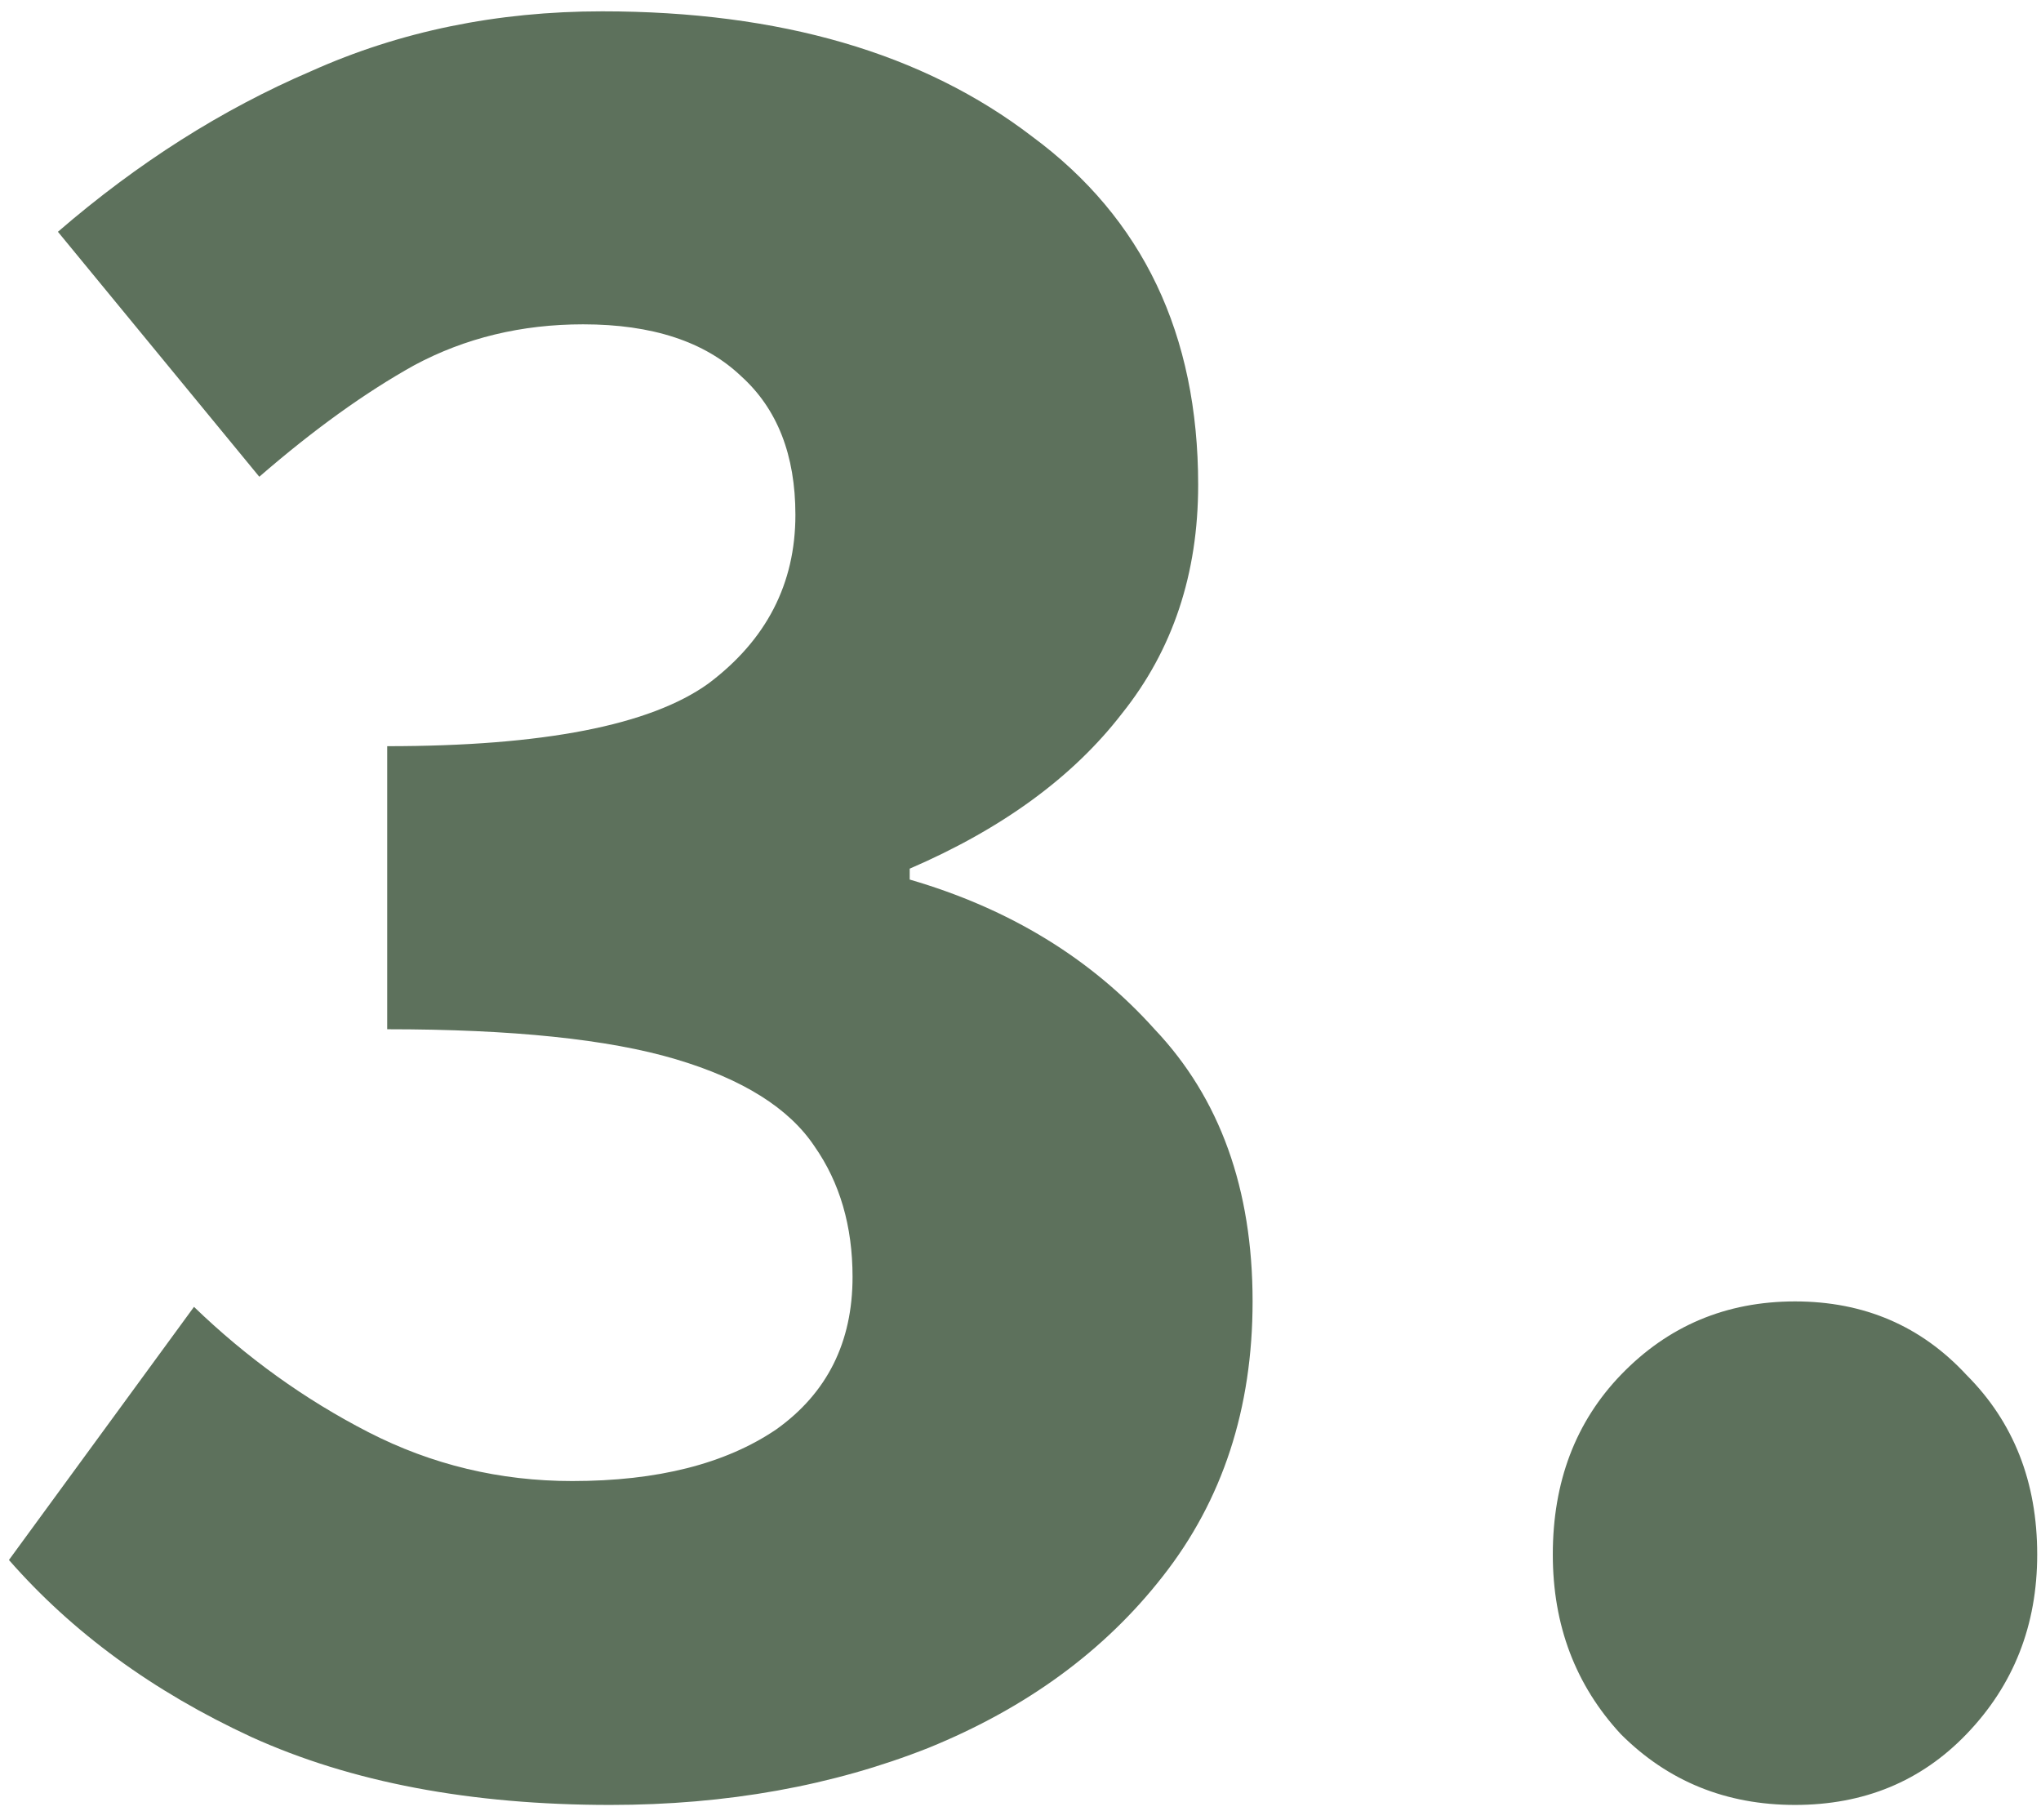 <svg width="129" height="115" viewBox="0 0 129 115" fill="none" xmlns="http://www.w3.org/2000/svg">
<path d="M38.577 114.064C29.748 114.064 22.18 112.631 15.873 109.764C9.681 106.897 4.579 103.171 0.565 98.584L12.261 82.588C15.587 85.799 19.256 88.436 23.269 90.5C27.283 92.564 31.583 93.596 36.169 93.596C41.559 93.596 45.859 92.507 49.069 90.328C52.28 88.035 53.885 84.824 53.885 80.696C53.885 77.485 53.083 74.733 51.477 72.44C49.872 70.032 46.948 68.197 42.705 66.936C38.463 65.675 32.385 65.044 24.473 65.044V47.156C34.335 47.156 41.1 45.837 44.769 43.2C48.439 40.448 50.273 36.893 50.273 32.536C50.273 28.752 49.127 25.828 46.833 23.764C44.54 21.585 41.215 20.496 36.857 20.496C32.959 20.496 29.404 21.356 26.193 23.076C23.097 24.796 19.829 27.147 16.389 30.128L3.661 14.648C8.707 10.291 14.039 6.908 19.657 4.5C25.276 1.977 31.411 0.716 38.061 0.716C49.299 0.716 58.357 3.353 65.237 8.628C72.232 13.788 75.729 21.127 75.729 30.644C75.729 36.263 74.124 41.079 70.913 45.092C67.817 49.105 63.345 52.373 57.497 54.896V55.584C63.804 57.419 68.964 60.572 72.977 65.044C77.105 69.401 79.169 75.135 79.169 82.244C79.169 89.009 77.277 94.8 73.493 99.616C69.824 104.317 64.893 107.929 58.701 110.452C52.624 112.86 45.916 114.064 38.577 114.064ZM113.452 114.064C109.095 114.064 105.426 112.573 102.444 109.592C99.578 106.496 98.144 102.712 98.144 98.24C98.144 93.653 99.578 89.869 102.444 86.888C105.426 83.792 109.095 82.244 113.452 82.244C117.81 82.244 121.422 83.792 124.288 86.888C127.27 89.869 128.76 93.653 128.76 98.24C128.76 102.712 127.27 106.496 124.288 109.592C121.422 112.573 117.81 114.064 113.452 114.064Z" fill="#5D715C"/>
</svg>
